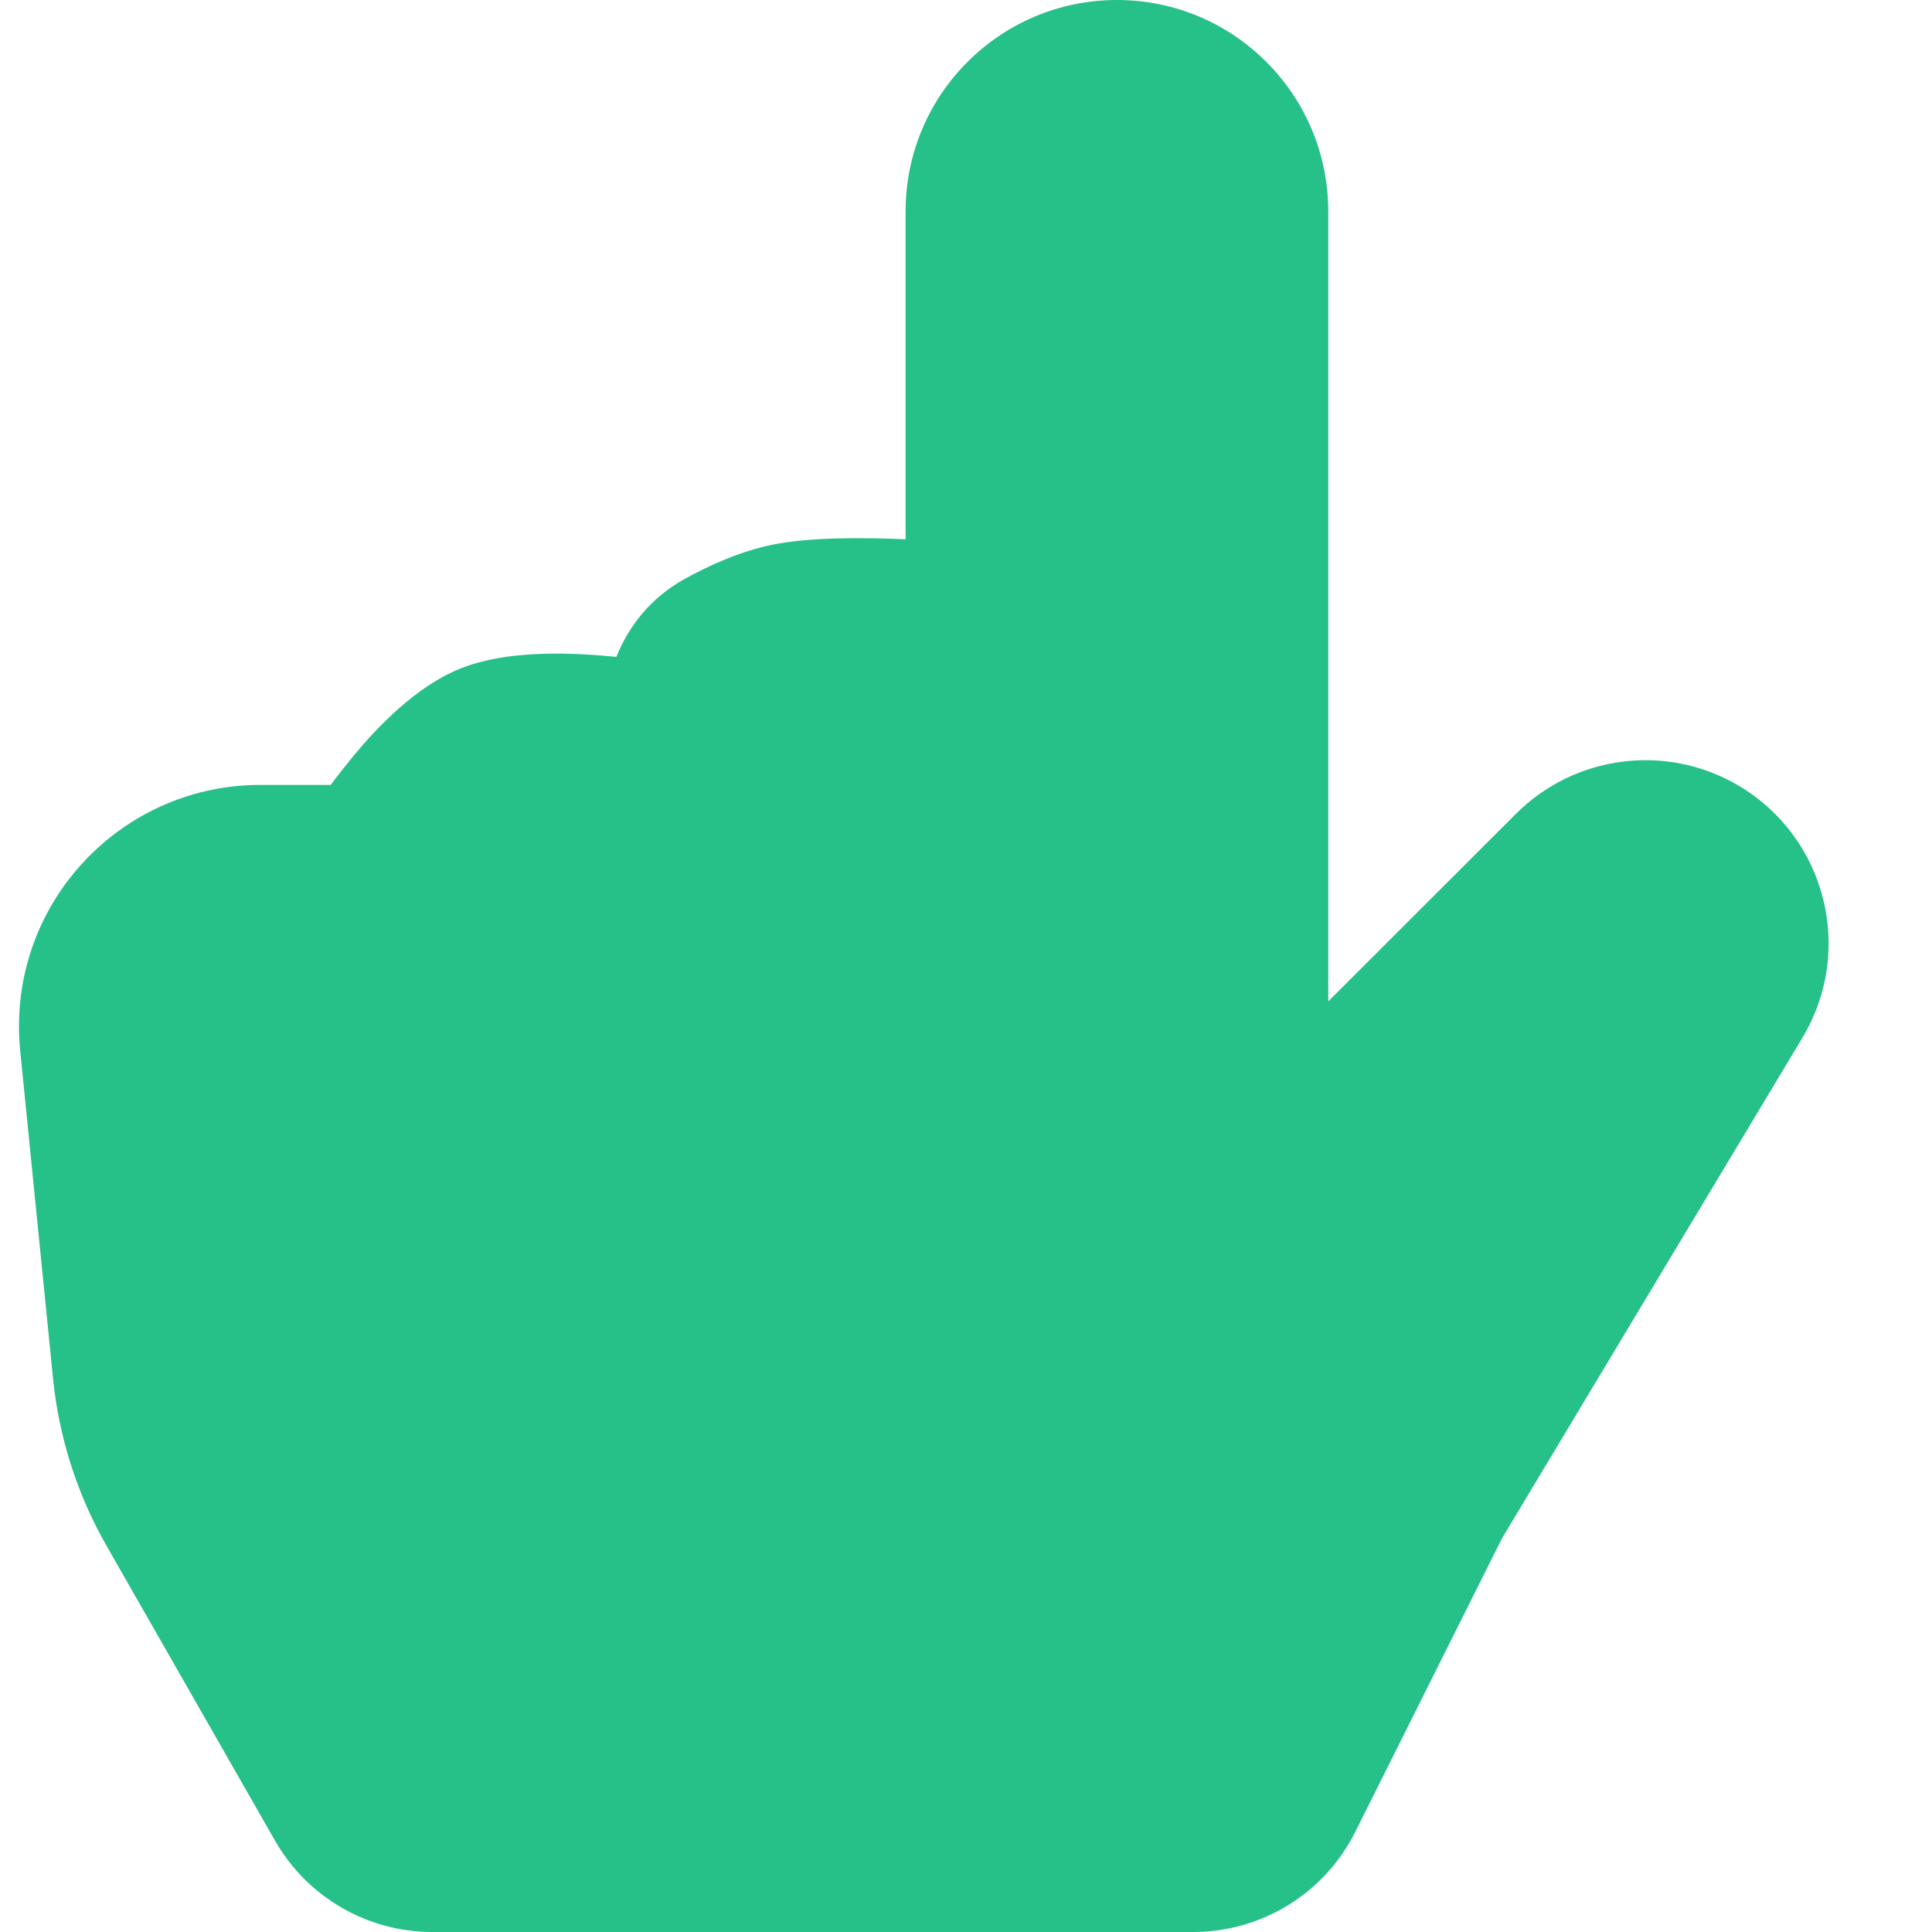 <svg width="46" height="46" xmlns="http://www.w3.org/2000/svg" xmlns:xlink="http://www.w3.org/1999/xlink" xml:space="preserve" overflow="hidden"><g transform="translate(-53 -450)"><path d="M24.438 5.031 24.438 12.84 24.573 12.834C25.47 12.8 26.706 12.788 27.594 12.966 28.399 13.127 29.155 13.484 29.716 13.794 30.501 14.231 31.027 14.901 31.326 15.64L31.706 15.605C32.602 15.537 33.988 15.496 35.035 15.916 36.099 16.341 37.016 17.316 37.565 17.974 37.781 18.237 37.968 18.475 38.125 18.688L39.799 18.688C42.974 18.688 45.549 21.262 45.548 24.438 45.548 24.629 45.539 24.82 45.52 25.01L44.738 32.815C44.598 34.221 44.163 35.582 43.461 36.809L39.451 43.827C38.683 45.17 37.255 45.999 35.708 46L17.589 46C15.955 46 14.461 45.076 13.731 43.614L10.238 36.627 3.076 24.693C1.844 22.624 2.522 19.947 4.591 18.714 6.302 17.695 8.486 17.965 9.899 19.369L14.375 23.842 14.375 5.031C14.375 2.253 16.628-1.27676e-15 19.406-1.27676e-15 22.185-1.91514e-15 24.438 2.253 24.438 5.031" fill="#26C089" transform="matrix(-1 0 0 1 99 450)"/></g></svg>